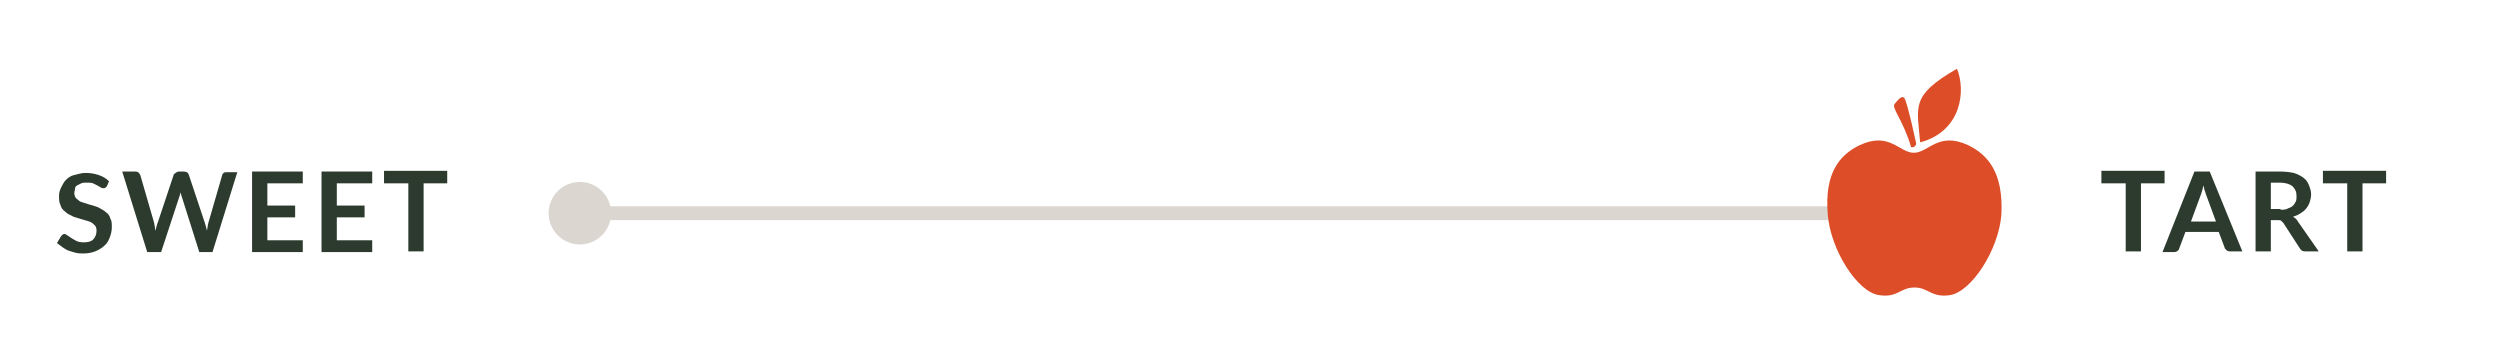 <?xml version="1.0" encoding="utf-8"?>
<!-- Generator: Adobe Illustrator 26.0.2, SVG Export Plug-In . SVG Version: 6.00 Build 0)  -->
<svg version="1.1" id="Layer_1" xmlns="http://www.w3.org/2000/svg" xmlns:xlink="http://www.w3.org/1999/xlink" x="0px" y="0px"
	 viewBox="0 0 360 50" style="enable-background:new 0 0 360 50;" xml:space="preserve">
<style type="text/css">
	.st0{enable-background:new    ;}
	.st1{fill:#2C3B2D;}
	.st2{fill:none;stroke:#DBD6D0;stroke-width:2;}
	.st3{fill:#DBD6D0;}
	.st4{fill:#DC4D28;}
</style>
<g class="st0">
	<path class="st1" d="M15.4,26.8c-0.1,0.1-0.1,0.2-0.2,0.2c-0.1,0.1-0.2,0.1-0.3,0.1c-0.1,0-0.2,0-0.4-0.1c-0.1-0.1-0.3-0.2-0.5-0.3
		c-0.2-0.1-0.4-0.2-0.6-0.3c-0.2-0.1-0.5-0.1-0.9-0.1c-0.3,0-0.6,0-0.8,0.1c-0.2,0.1-0.4,0.2-0.6,0.3c-0.2,0.1-0.3,0.3-0.3,0.5
		s-0.1,0.4-0.1,0.6c0,0.3,0.1,0.5,0.2,0.7c0.2,0.2,0.4,0.3,0.6,0.5c0.3,0.1,0.5,0.2,0.9,0.3c0.3,0.1,0.6,0.2,1,0.3
		c0.3,0.1,0.7,0.2,1,0.4c0.3,0.2,0.6,0.3,0.9,0.6c0.3,0.2,0.5,0.5,0.6,0.9c0.2,0.3,0.2,0.7,0.2,1.2c0,0.5-0.1,1-0.3,1.5
		s-0.4,0.9-0.8,1.2c-0.3,0.3-0.8,0.6-1.3,0.8s-1.1,0.3-1.7,0.3c-0.4,0-0.7,0-1.1-0.1c-0.4-0.1-0.7-0.2-1-0.3
		c-0.3-0.1-0.6-0.3-0.9-0.5c-0.3-0.2-0.5-0.4-0.8-0.6l0.6-1c0.1-0.1,0.1-0.1,0.2-0.2s0.2-0.1,0.3-0.1c0.1,0,0.3,0.1,0.4,0.2
		c0.2,0.1,0.3,0.2,0.6,0.4c0.2,0.1,0.5,0.3,0.7,0.4s0.6,0.2,1,0.2c0.6,0,1.1-0.1,1.4-0.4c0.3-0.3,0.5-0.7,0.5-1.3
		c0-0.3-0.1-0.6-0.2-0.7c-0.2-0.2-0.4-0.4-0.6-0.5s-0.5-0.2-0.9-0.3s-0.6-0.2-1-0.3s-0.7-0.2-1-0.4c-0.3-0.1-0.6-0.3-0.9-0.6
		c-0.3-0.2-0.5-0.5-0.6-0.9c-0.2-0.4-0.2-0.8-0.2-1.3c0-0.4,0.1-0.8,0.3-1.2c0.2-0.4,0.4-0.8,0.7-1.1c0.3-0.3,0.7-0.6,1.2-0.7
		s1-0.3,1.6-0.3c0.7,0,1.3,0.1,1.9,0.3c0.6,0.2,1.1,0.5,1.5,0.9L15.4,26.8z"/>
	<path class="st1" d="M34.2,24.7l-3.6,11.6h-1.9l-2.5-7.9c-0.1-0.2-0.1-0.4-0.2-0.7c0,0.1-0.1,0.3-0.1,0.4c0,0.1-0.1,0.2-0.1,0.3
		l-2.6,7.9h-2l-3.6-11.6h1.8c0.2,0,0.3,0,0.5,0.1c0.1,0.1,0.2,0.2,0.3,0.4l2,6.9c0,0.2,0.1,0.4,0.1,0.6c0,0.2,0.1,0.4,0.1,0.6
		c0-0.2,0.1-0.4,0.1-0.6c0.1-0.2,0.1-0.4,0.2-0.6l2.3-6.9c0-0.1,0.1-0.2,0.3-0.3c0.1-0.1,0.3-0.2,0.5-0.2h0.6c0.2,0,0.3,0,0.5,0.1
		s0.2,0.2,0.3,0.4l2.3,6.9c0.1,0.3,0.2,0.7,0.3,1.1c0.1-0.4,0.1-0.8,0.2-1.1l2-6.9c0-0.1,0.1-0.2,0.2-0.3s0.3-0.1,0.5-0.1H34.2z"/>
	<path class="st1" d="M38.5,26.4v3.2h4v1.7h-4v3.3h5.1v1.7h-7.3V24.7h7.3v1.7H38.5z"/>
	<path class="st1" d="M48.5,26.4v3.2h4v1.7h-4v3.3h5.1v1.7h-7.3V24.7h7.3v1.7H48.5z"/>
	<path class="st1" d="M64.5,26.4H61v9.8h-2.2v-9.8h-3.5v-1.8h9.1V26.4z"/>
</g>
<g class="st0">
	<path class="st1" d="M311.8,26.4h-3.5v9.8h-2.2v-9.8h-3.5v-1.8h9.1V26.4z"/>
	<path class="st1" d="M322.9,36.2h-1.7c-0.2,0-0.3,0-0.5-0.1c-0.1-0.1-0.2-0.2-0.3-0.3l-0.9-2.4h-4.8l-0.9,2.4
		c0,0.1-0.1,0.2-0.2,0.3c-0.1,0.1-0.3,0.2-0.5,0.2h-1.7l4.6-11.6h2.2L322.9,36.2z M319.1,31.9l-1.4-3.8c-0.1-0.2-0.1-0.4-0.2-0.6
		c-0.1-0.2-0.1-0.5-0.2-0.8c-0.1,0.3-0.1,0.5-0.2,0.8c-0.1,0.2-0.1,0.4-0.2,0.6l-1.4,3.8H319.1z"/>
	<path class="st1" d="M333.9,36.2H332c-0.4,0-0.6-0.1-0.8-0.4l-2.4-3.7c-0.1-0.1-0.2-0.2-0.3-0.3s-0.3-0.1-0.5-0.1H327v4.5h-2.2
		V24.7h3.5c0.8,0,1.5,0.1,2,0.2c0.6,0.2,1,0.4,1.4,0.7c0.4,0.3,0.6,0.6,0.8,1.1s0.3,0.9,0.3,1.3c0,0.4-0.1,0.8-0.2,1.1
		c-0.1,0.3-0.3,0.7-0.5,0.9c-0.2,0.3-0.5,0.5-0.8,0.7c-0.3,0.2-0.7,0.4-1.1,0.5c0.1,0.1,0.3,0.2,0.4,0.3s0.2,0.2,0.3,0.4L333.9,36.2
		z M328.4,30.2c0.4,0,0.8,0,1.1-0.2c0.3-0.1,0.5-0.2,0.7-0.4c0.2-0.2,0.3-0.4,0.4-0.6c0.1-0.2,0.1-0.5,0.1-0.8c0-0.6-0.2-1-0.6-1.4
		c-0.4-0.3-1-0.5-1.8-0.5H327v3.8H328.4z"/>
	<path class="st1" d="M343.7,26.4h-3.5v9.8h-2.2v-9.8h-3.5v-1.8h9.1V26.4z"/>
</g>
<line id="Line_52" class="st2" x1="83.1" y1="30.7" x2="283.1" y2="30.7"/>
<circle id="Ellipse_55" class="st3" cx="83.5" cy="30.7" r="4.5"/>
<circle id="Ellipse_56" class="st3" cx="283.5" cy="30.7" r="4.5"/>
<g>
	<path id="Path_6977" class="st4" d="M283.4,20.9c-4.3-2-5.7,1.1-7.8,1.1c-2.1,0-3.5-3.1-7.8-1.1c-2.9,1.4-5.1,4-4.6,10
		c0.4,5.1,4.3,11.2,7.4,11.6c2.7,0.4,3-1.1,5.1-1.1c2,0,2.4,1.5,5.1,1.1c3.1-0.5,7-6.5,7.4-11.6C288.5,24.9,286.3,22.3,283.4,20.9"
		/>
	<path id="Path_6978" class="st4" d="M275.2,21.2c-1.1-3.8-2.8-5.6-2.4-6.2c0.7-0.9,1.3-1.5,1.6-0.5c0.6,1.8,1.2,4.7,1.5,6
		c0.1,0.3-0.1,0.6-0.4,0.7C275.3,21.2,275.3,21.2,275.2,21.2"/>
	<path id="Path_6979" class="st4" d="M276.5,20.5c-0.4-5.1-1.5-6.7,5.3-10.6C283.1,13,282.5,18.9,276.5,20.5"/>
</g>
</svg>

